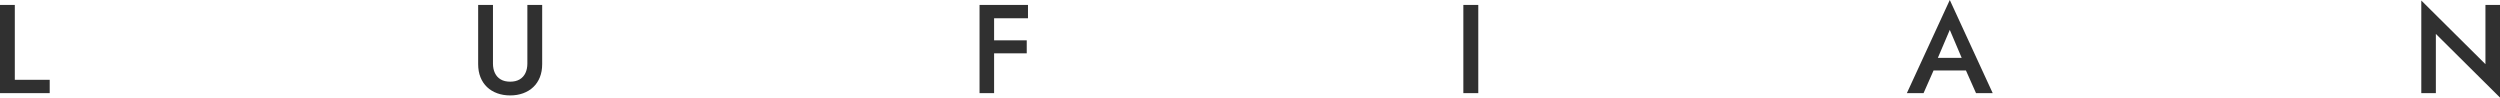 <?xml version="1.0" encoding="UTF-8"?>
<svg width="410px" height="16px" viewBox="0 0 410 16" version="1.1" xmlns="http://www.w3.org/2000/svg" xmlns:xlink="http://www.w3.org/1999/xlink">
    <title>2DE6B7C3-2521-4898-ABE0-87CF3CFA21D6</title>
    <g id="Ana-sayfa" stroke="none" stroke-width="1" fill="none" fill-rule="evenodd">
        <g id="Ana-sayfa-1804px-lufian" transform="translate(-755, -12538)" fill="#303030" fill-rule="nonzero">
            <path d="M763.152,12553.276 L763.152,12551.085 L757.429,12551.085 L757.429,12538.806 L755,12538.806 L755,12553.276 L763.152,12553.276 Z M838.667,12553.649 C839.436,12553.649 840.143,12553.531 840.788,12553.297 C841.433,12553.063 841.989,12552.725 842.455,12552.284 C842.922,12551.843 843.282,12551.306 843.536,12550.672 C843.79,12550.038 843.917,12549.321 843.917,12548.522 L843.917,12538.806 L841.488,12538.806 L841.488,12548.419 C841.488,12549.011 841.381,12549.531 841.169,12549.979 C840.956,12550.427 840.64,12550.775 840.222,12551.023 C839.803,12551.271 839.285,12551.395 838.667,12551.395 C838.05,12551.395 837.532,12551.271 837.113,12551.023 C836.695,12550.775 836.379,12550.427 836.166,12549.979 C835.954,12549.531 835.847,12549.011 835.847,12548.419 L835.847,12538.806 L833.418,12538.806 L833.418,12548.522 C833.418,12549.321 833.545,12550.038 833.799,12550.672 C834.053,12551.306 834.413,12551.843 834.88,12552.284 C835.346,12552.725 835.902,12553.063 836.547,12553.297 C837.192,12553.531 837.899,12553.649 838.667,12553.649 Z M915.645,12538.806 L915.645,12553.276 L918.032,12553.276 L918.032,12546.744 L923.385,12546.744 L923.385,12544.615 L918.032,12544.615 L918.032,12540.997 L923.591,12540.997 L923.591,12538.806 L918.032,12538.806 L917.147,12538.806 L915.645,12538.806 Z M997.439,12553.276 L997.439,12538.806 L994.989,12538.806 L994.989,12553.276 L997.439,12553.276 Z M1070.463,12553.276 L1072.104,12549.556 L1077.415,12549.556 L1079.068,12553.276 L1081.806,12553.276 L1074.766,12538 L1067.725,12553.276 L1070.463,12553.276 Z M1076.716,12547.488 L1072.81,12547.488 L1074.766,12542.899 L1076.716,12547.488 Z M1165,12554 L1165,12538.806 L1162.612,12538.806 L1162.612,12548.522 L1152.093,12538.083 L1152.093,12553.276 L1154.481,12553.276 L1154.481,12543.561 L1165,12554 Z" id="LUFIAN"></path>
        </g>
    </g>
</svg>